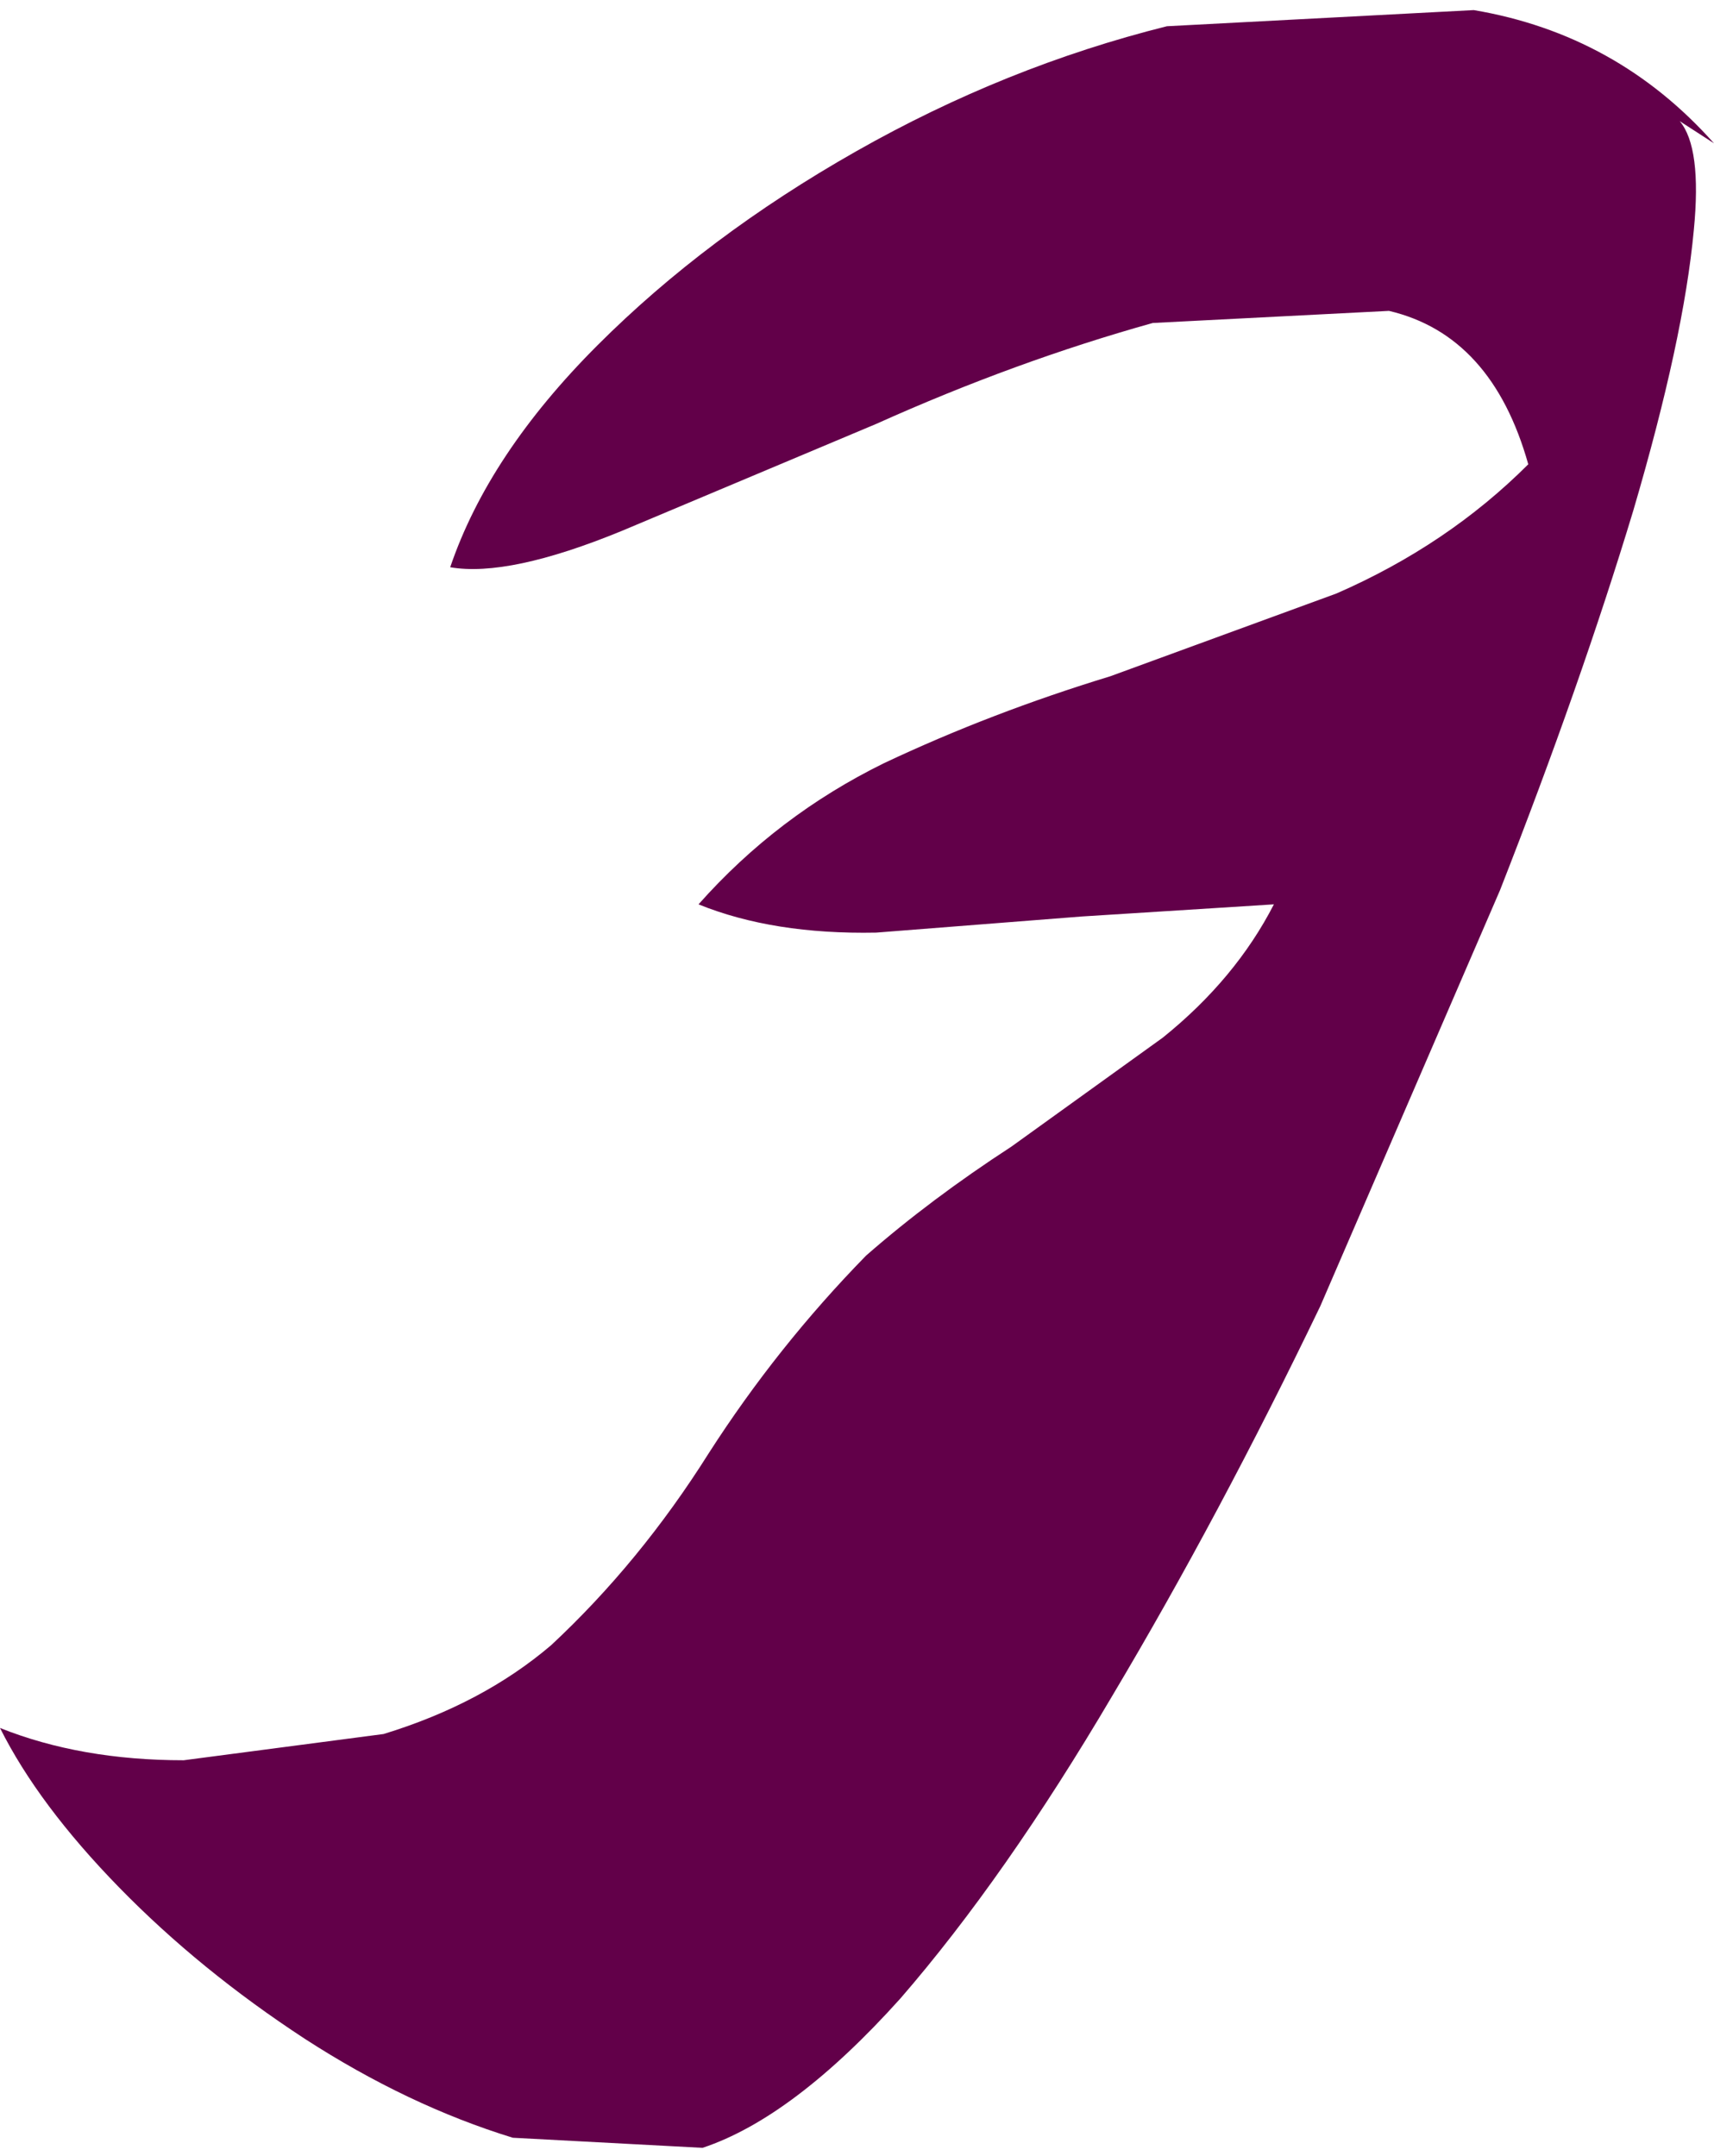 <?xml version="1.0" encoding="UTF-8" standalone="no"?>
<svg xmlns:xlink="http://www.w3.org/1999/xlink" height="53.4px" width="42.45px" xmlns="http://www.w3.org/2000/svg">
  <g transform="matrix(1.0, 0.0, 0.0, 1.0, 0.0, 0.05)">
    <path d="M42.45 3.5 L41.6 2.95 Q42.15 3.6 41.95 5.65 41.7 8.35 40.45 12.6 39.15 16.9 37.15 22.0 L32.7 32.3 Q30.2 37.5 27.55 41.95 24.9 46.45 22.3 49.45 19.65 52.4 17.4 53.15 L12.7 52.9 Q10.1 52.1 7.55 50.45 4.95 48.75 2.95 46.7 0.95 44.65 0.0 42.75 2.0 43.55 4.55 43.55 L9.5 42.9 Q11.95 42.15 13.65 40.7 15.85 38.65 17.55 35.95 19.25 33.3 21.45 31.05 23.05 29.65 25.05 28.35 L28.8 25.65 Q30.6 24.2 31.55 22.35 L26.8 22.65 21.7 23.05 Q19.15 23.1 17.3 22.35 19.25 20.15 21.9 18.85 24.55 17.6 27.5 16.7 L33.1 14.65 Q35.85 13.45 37.85 11.45 36.95 8.25 34.4 7.65 L28.55 7.95 Q25.15 8.9 21.7 10.45 L15.4 13.1 Q12.6 14.25 11.15 14.0 12.1 11.2 14.8 8.5 17.5 5.8 21.2 3.7 24.9 1.6 28.9 0.6 L36.5 0.2 Q40.05 0.8 42.45 3.5" fill="#620049" fill-rule="evenodd" stroke="none"/>
  </g>
</svg>
